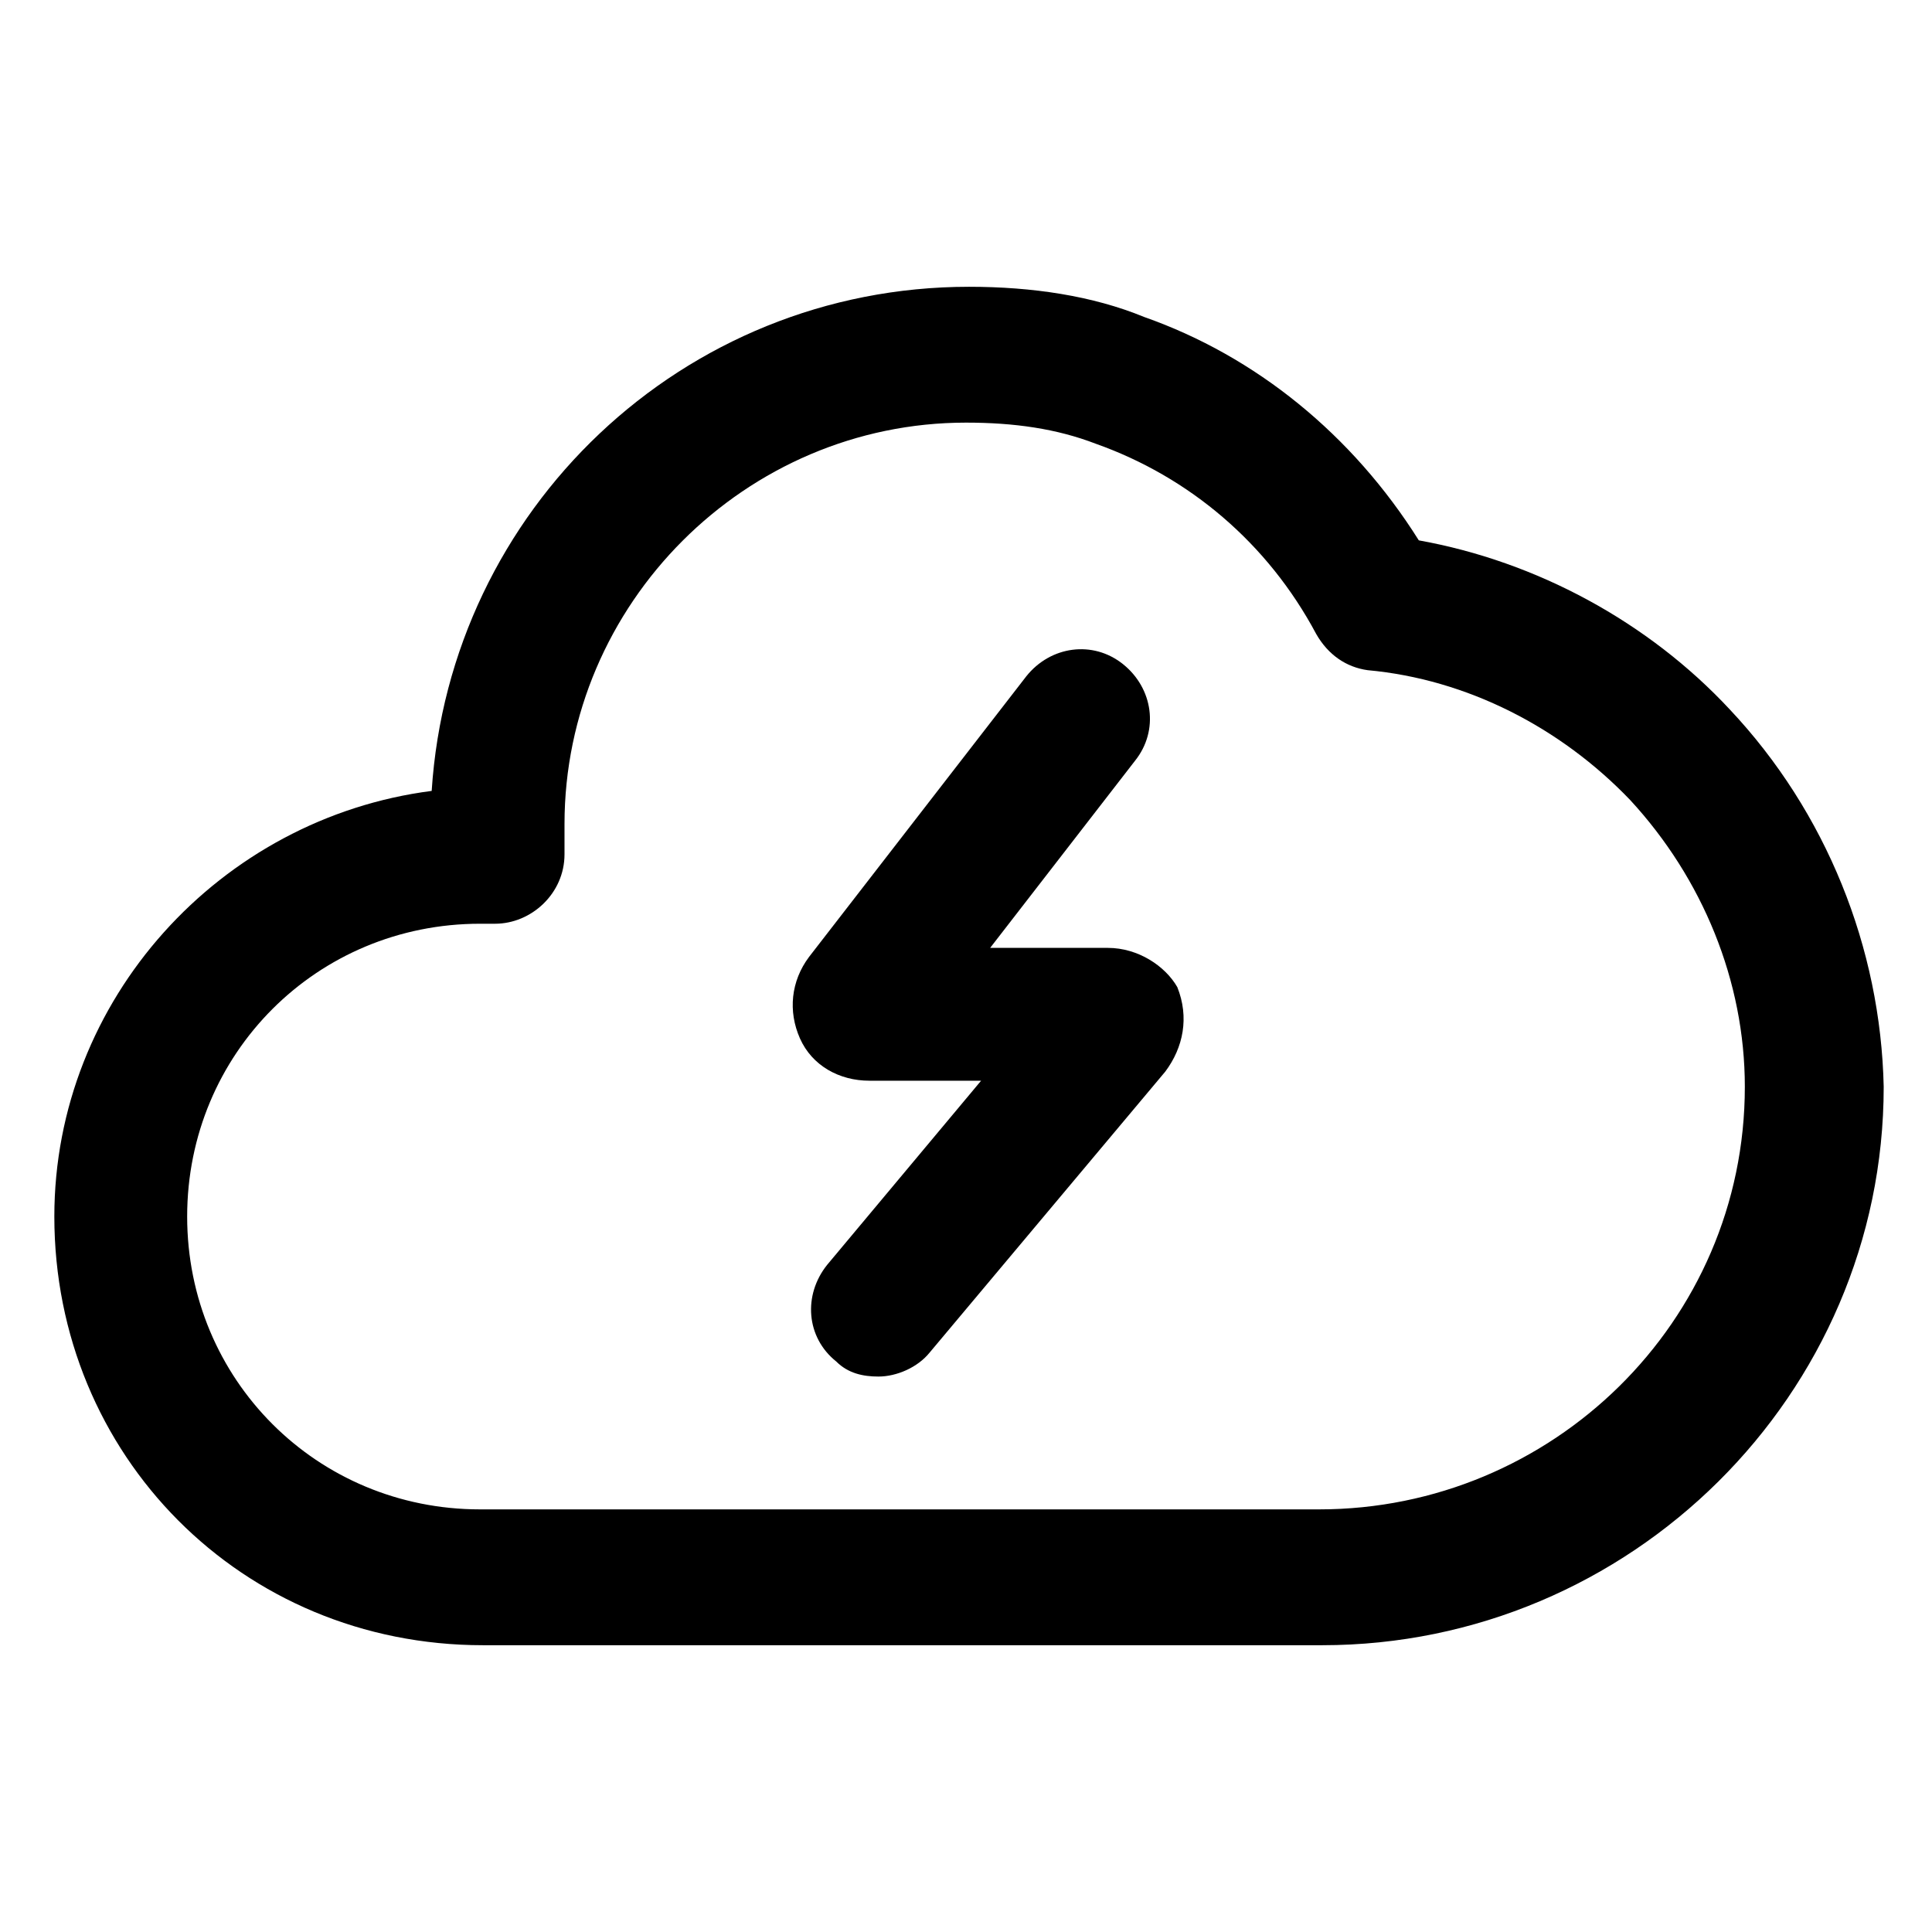 <?xml version="1.0" encoding="utf-8"?>
<!-- Generator: Adobe Illustrator 22.0.0, SVG Export Plug-In . SVG Version: 6.00 Build 0)  -->
<svg version="1.1" id="lni_lni-thunder-alt" xmlns="http://www.w3.org/2000/svg" xmlns:xlink="http://www.w3.org/1999/xlink"
	 x="0px" y="0px" viewBox="0 0 64 64" style="enable-background:new 0 0 64 64;" xml:space="preserve">
<g>
	<path d="M57.3,23.5c-2.7-2.9-6.4-4.9-10.3-5.6c-2.2-3.5-5.4-6.1-9.1-7.4c-1.7-0.7-3.7-1-5.8-1c-9.5,0-17.2,7.4-17.8,16.7
		c-7,0.9-12.5,6.9-12.5,14.1c0,7.9,6.2,14.2,14.2,14.2h27.8c10.2,0,18.6-8.3,18.6-18.5C62.3,31.4,60.5,26.9,57.3,23.5z M43.7,50
		H15.9c-5.4,0-9.7-4.3-9.7-9.7c0-5.4,4.3-9.7,9.7-9.7h0.5c1.2,0,2.3-1,2.3-2.3v-1C18.7,20,24.7,14,32,14c1.6,0,3,0.2,4.3,0.7
		c3.1,1.1,5.7,3.3,7.3,6.3c0.4,0.7,1,1.1,1.7,1.2c3.3,0.3,6.4,1.9,8.7,4.3c2.4,2.6,3.8,6,3.8,9.5C57.8,43.8,51.4,50,43.7,50z"/>
	<path d="M36.7,31.4h-3.9l4.8-6.2c0.8-1,0.6-2.4-0.4-3.2c-1-0.8-2.4-0.6-3.2,0.4l-7.2,9.3c-0.6,0.8-0.7,1.8-0.3,2.7
		c0.4,0.9,1.3,1.4,2.3,1.4h3.7l-5.1,6.1c-0.8,1-0.7,2.4,0.3,3.2c0.4,0.4,0.9,0.5,1.4,0.5c0.6,0,1.3-0.3,1.7-0.8l7.8-9.3
		c0.6-0.8,0.8-1.8,0.4-2.8C38.6,32,37.7,31.4,36.7,31.4z"/>
</g>
</svg>
